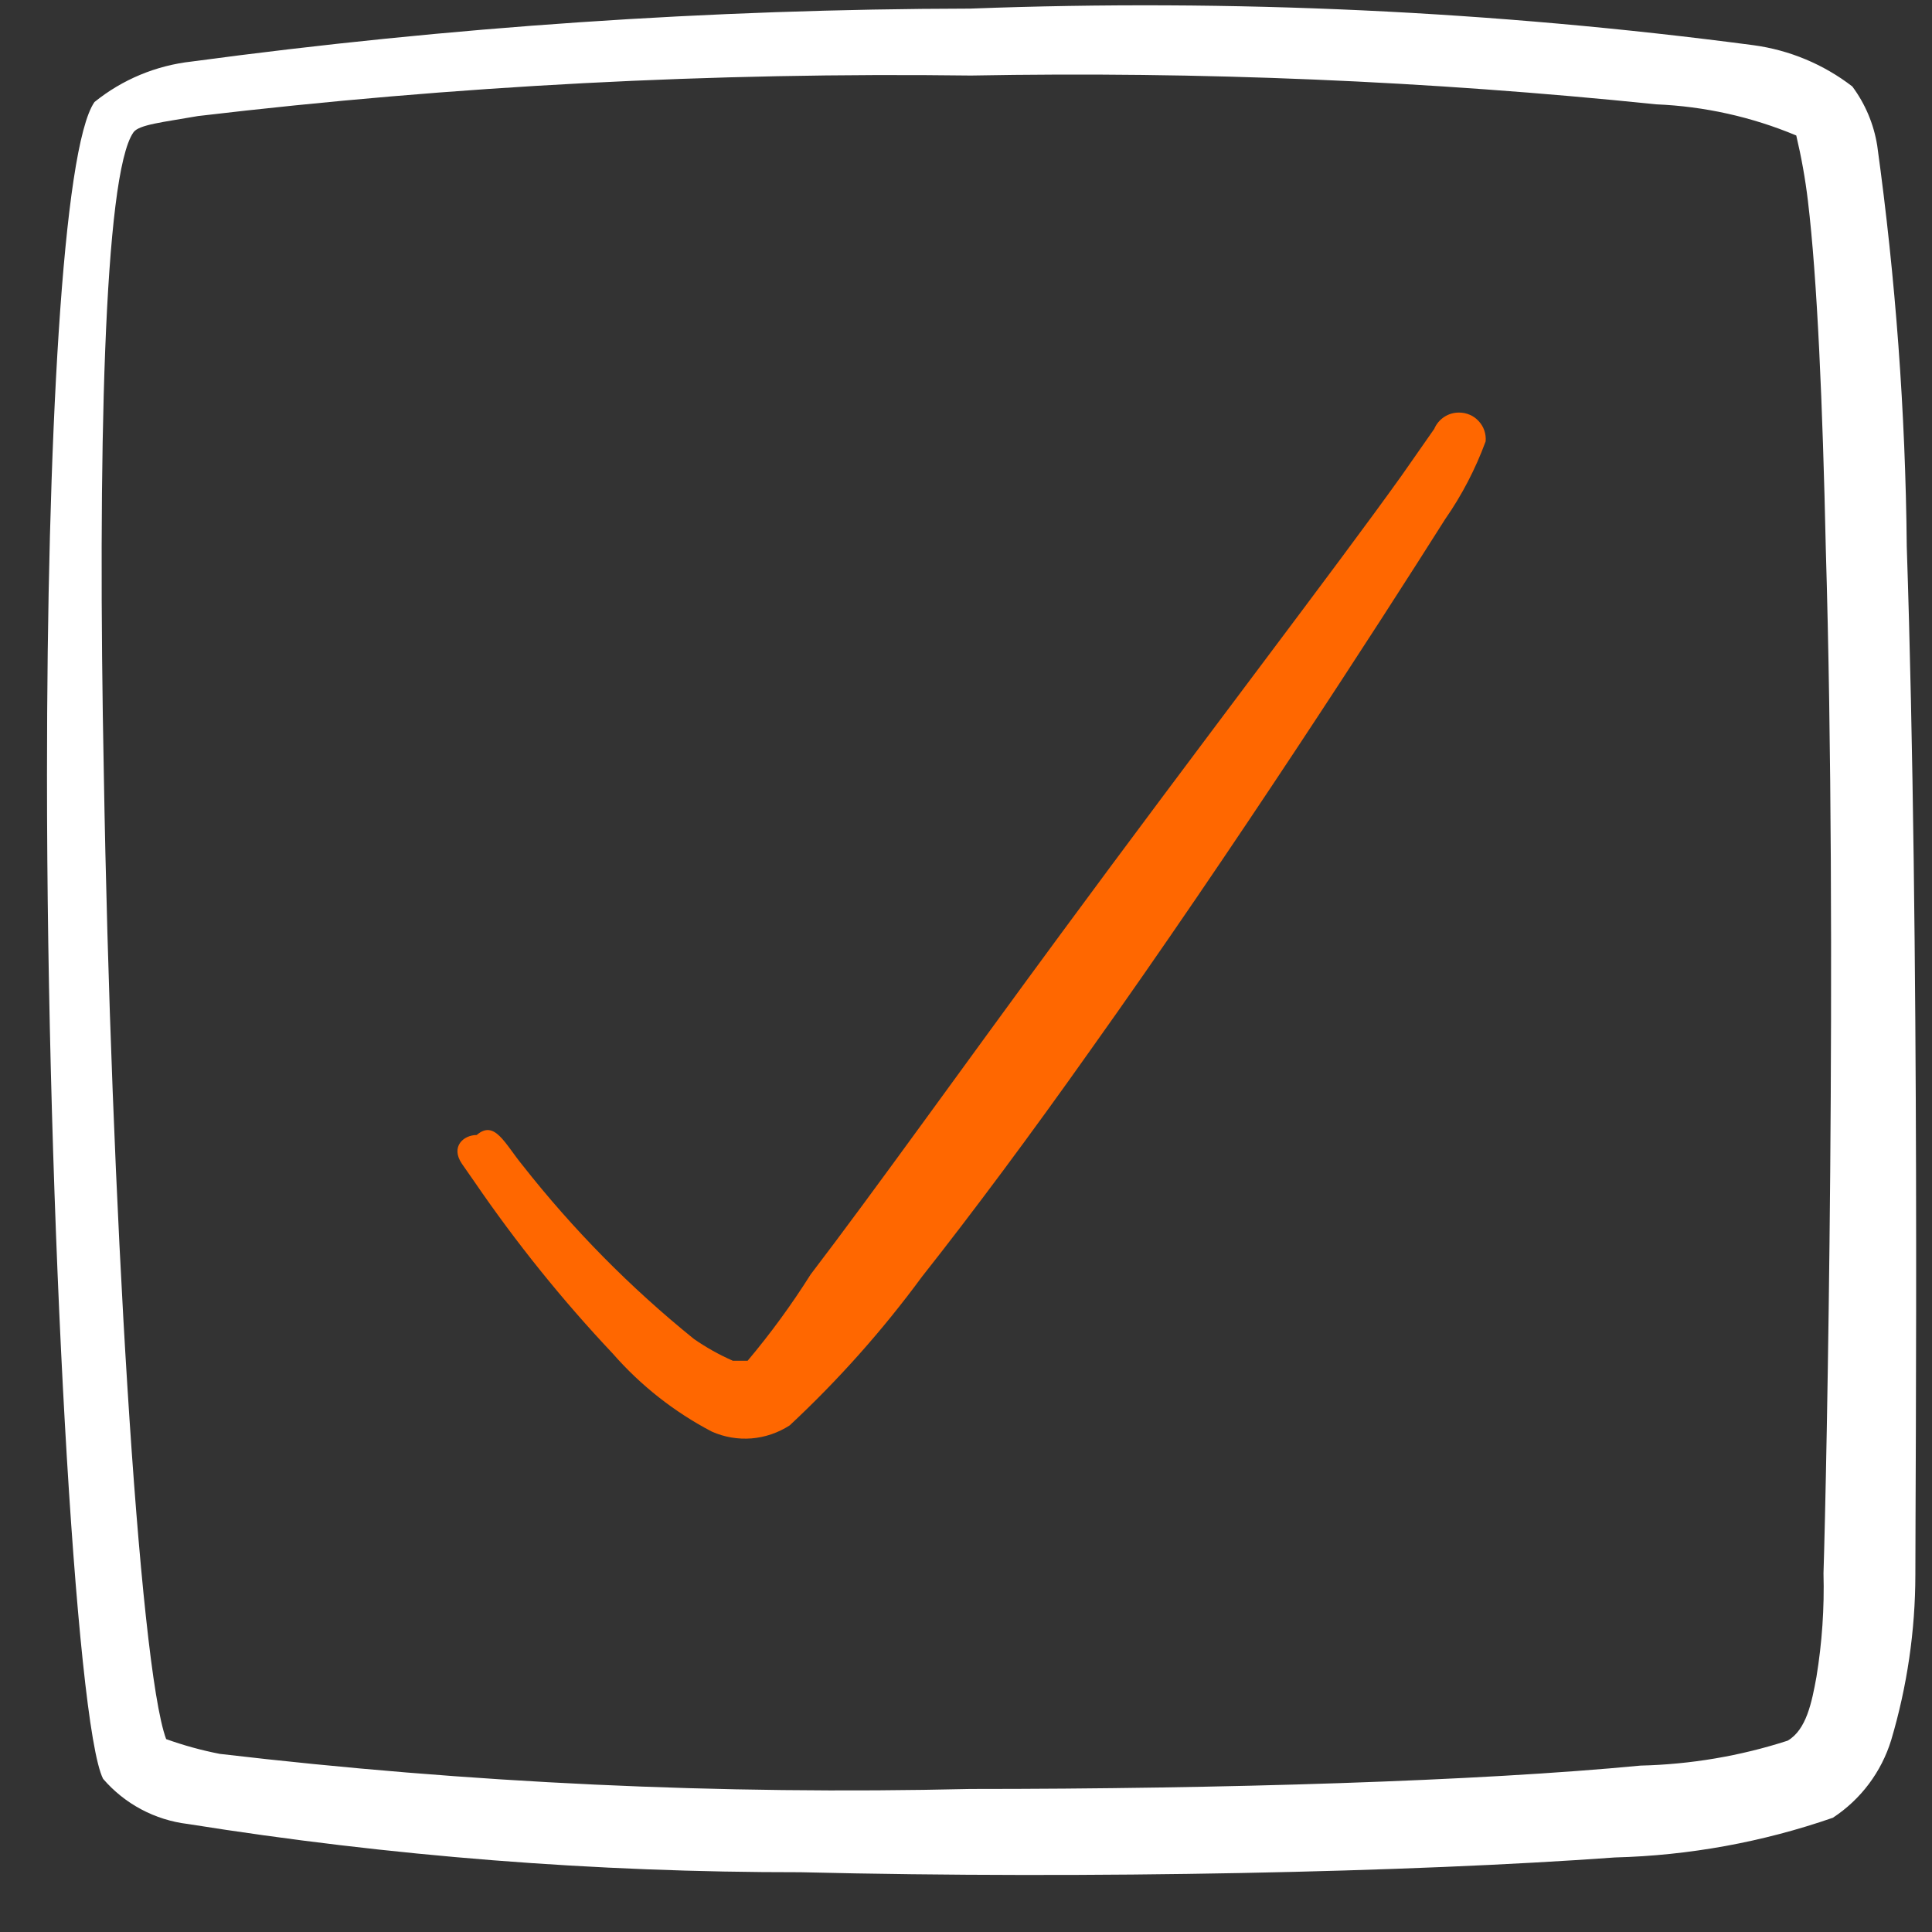 <svg width="31" height="31" viewBox="0 0 31 31" fill="none" xmlns="http://www.w3.org/2000/svg">
<rect x="0" y="0" width="31" height="31" fill="#333333" stroke="none"/>
<g clip-path="url(#clip0_1062_10416)">
<path fill-rule="evenodd" clip-rule="evenodd" d="M30.595 8.769C30.575 6.617 30.416 4.468 30.121 2.336C30.066 1.992 29.929 1.666 29.721 1.387C29.259 1.031 28.712 0.803 28.134 0.725C23.97 0.176 19.766 -0.02 15.569 0.138C11.391 0.146 7.218 0.43 3.078 0.987C2.506 1.05 1.964 1.275 1.516 1.637C1.004 2.374 0.754 7.108 0.754 12.429C0.754 19.536 1.217 27.68 1.654 28.542C2.001 28.946 2.487 29.204 3.015 29.267C6.266 29.785 9.553 30.044 12.846 30.041C17.517 30.154 22.651 30.041 25.911 29.804C27.103 29.773 28.283 29.558 29.409 29.167C29.858 28.873 30.189 28.431 30.346 27.918C30.601 27.058 30.732 26.166 30.733 25.27C30.733 23.696 30.808 15.127 30.595 8.769ZM29.259 25.245C29.274 25.801 29.236 26.357 29.146 26.906C29.071 27.318 28.984 27.755 28.684 27.93C27.921 28.177 27.125 28.311 26.323 28.33C23.725 28.58 19.641 28.705 15.569 28.705C11.547 28.799 7.523 28.611 3.527 28.142C3.235 28.085 2.947 28.006 2.666 27.905C2.228 26.731 1.779 19.162 1.666 12.416C1.566 7.333 1.666 2.798 2.141 2.124C2.228 1.999 2.616 1.961 3.178 1.862C7.294 1.375 11.437 1.159 15.581 1.212C19.251 1.144 22.922 1.298 26.573 1.674C27.346 1.706 28.108 1.875 28.822 2.174C28.904 2.52 28.967 2.87 29.009 3.223C29.159 4.472 29.246 6.496 29.296 8.807C29.484 15.127 29.309 23.671 29.259 25.245Z" fill="white"/>
<path fill-rule="evenodd" clip-rule="evenodd" d="M23.413 6.62C23.328 6.619 23.244 6.643 23.173 6.69C23.101 6.737 23.046 6.804 23.013 6.882L22.489 7.632C21.464 9.068 19.178 12.054 17.018 14.989C15.481 17.075 14.02 19.124 13.008 20.448C12.703 20.932 12.365 21.396 11.996 21.834H11.759C11.54 21.738 11.331 21.621 11.134 21.484C10.116 20.662 9.195 19.728 8.386 18.699C8.099 18.349 7.937 17.962 7.649 18.212C7.437 18.212 7.225 18.399 7.412 18.674L7.612 18.961C8.28 19.938 9.023 20.861 9.835 21.722C10.282 22.233 10.82 22.656 11.422 22.971C11.622 23.06 11.841 23.097 12.059 23.08C12.277 23.062 12.487 22.99 12.671 22.871C13.451 22.144 14.162 21.345 14.794 20.485C15.594 19.473 16.543 18.199 17.505 16.838C19.766 13.665 22.114 10.03 23.188 8.331C23.457 7.945 23.675 7.525 23.838 7.082C23.843 7.024 23.836 6.964 23.817 6.908C23.798 6.852 23.767 6.801 23.727 6.758C23.687 6.714 23.639 6.679 23.585 6.656C23.53 6.632 23.472 6.62 23.413 6.62Z" fill="#FF6700"/>
</g>
<defs>
<clipPath id="clip0_1062_10416">
<rect width="30" height="30" fill="white" transform="translate(0.75 0.085)"/>
</clipPath>
</defs>
</svg>

